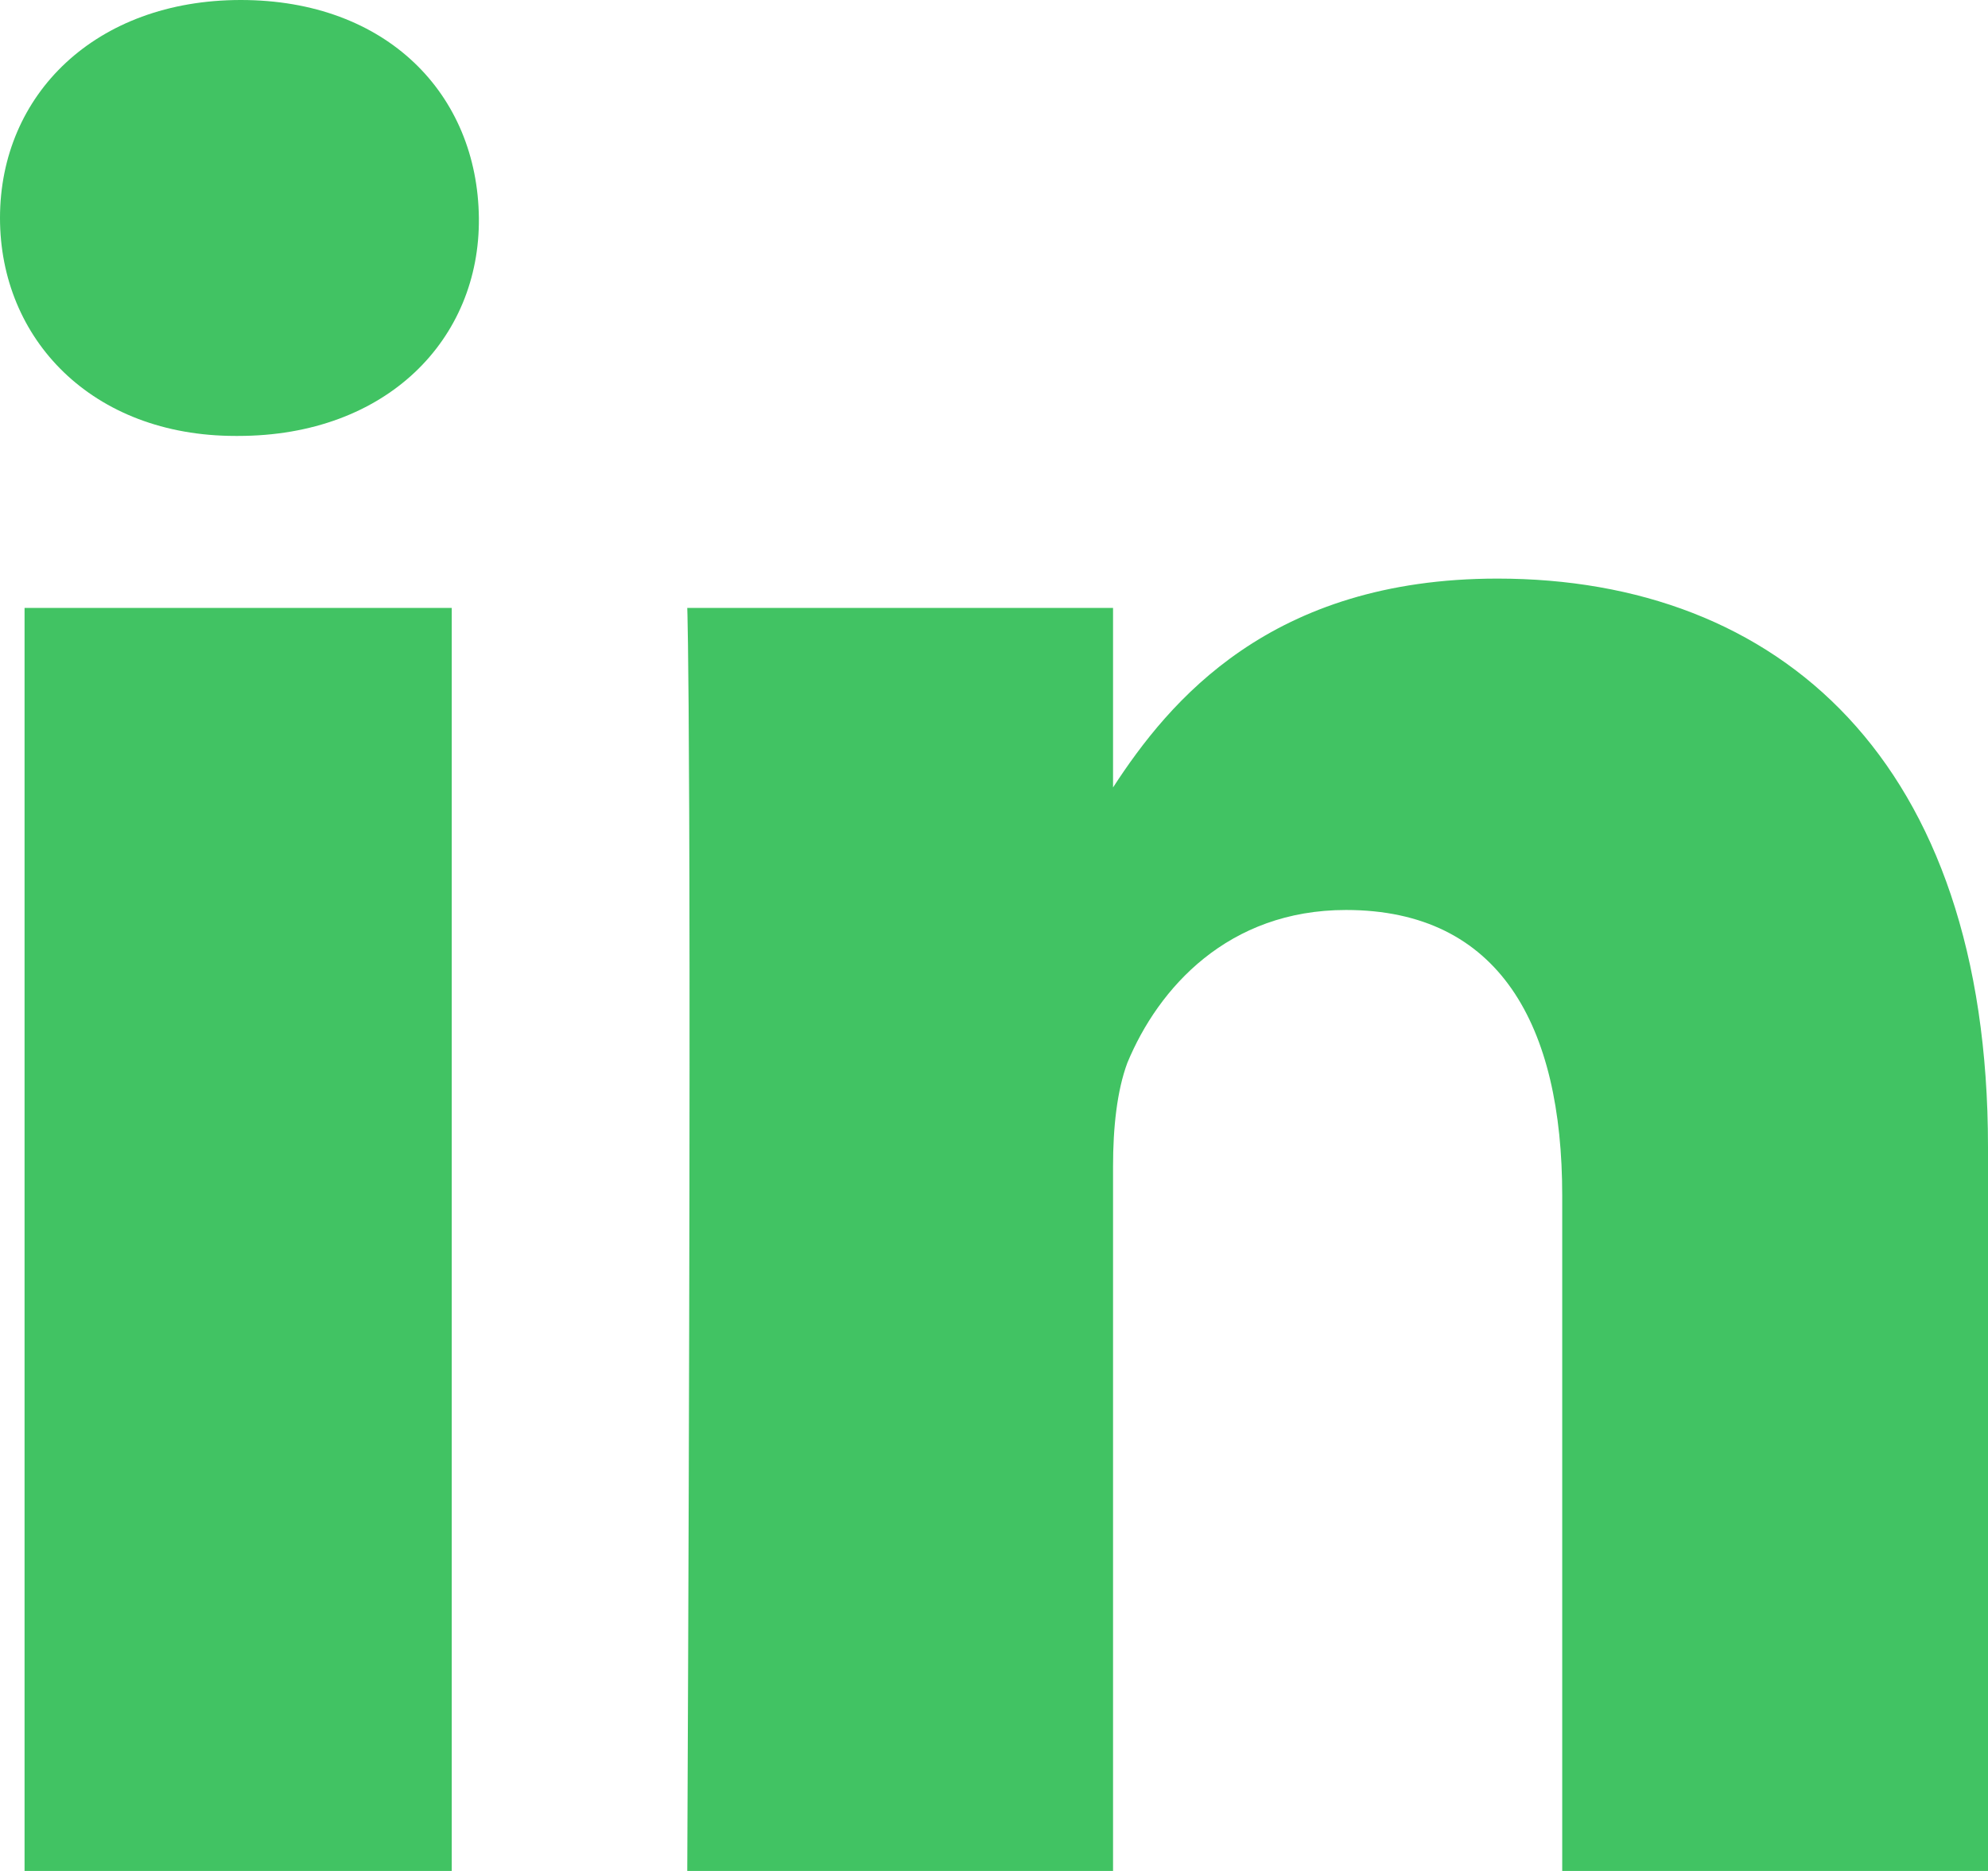 <?xml version="1.0" encoding="UTF-8"?>
<svg width="17px" height="16px" viewBox="0 0 17 16" version="1.1" xmlns="http://www.w3.org/2000/svg" xmlns:xlink="http://www.w3.org/1999/xlink">
    <title>footer-icon-li</title>
    <g id="Symbols" stroke="none" stroke-width="1" fill="none" fill-rule="evenodd">
        <g id="Footer/New" transform="translate(-1181, -495)" fill="#41C363">
            <g id="Group-4" transform="translate(1052, 494)">
                <path d="M132.863,6.199 L132.863,17 L129.21,17 L129.21,6.199 L132.863,6.199 Z M133.095,2.864 C133.106,3.899 132.309,4.728 131.036,4.728 L131.014,4.728 C129.786,4.728 129,3.899 129,2.864 C129,1.807 129.819,1 131.059,1 C132.309,1 133.084,1.807 133.095,2.864 Z M138.518,7.734 C138.999,6.994 139.865,5.948 141.805,5.948 C144.207,5.948 146,7.496 146,10.809 L146,17 L142.359,17 L142.359,11.223 C142.359,9.774 141.827,8.782 140.51,8.782 C139.503,8.782 138.906,9.447 138.64,10.09 C138.551,10.33 138.518,10.646 138.518,10.973 L138.518,17 L134.877,17 C134.921,7.213 134.877,6.199 134.877,6.199 L138.518,6.199 L138.518,7.734 L138.518,7.734 Z" id="footer-icon-li"></path>
            </g>
        </g>
    </g>
</svg>
